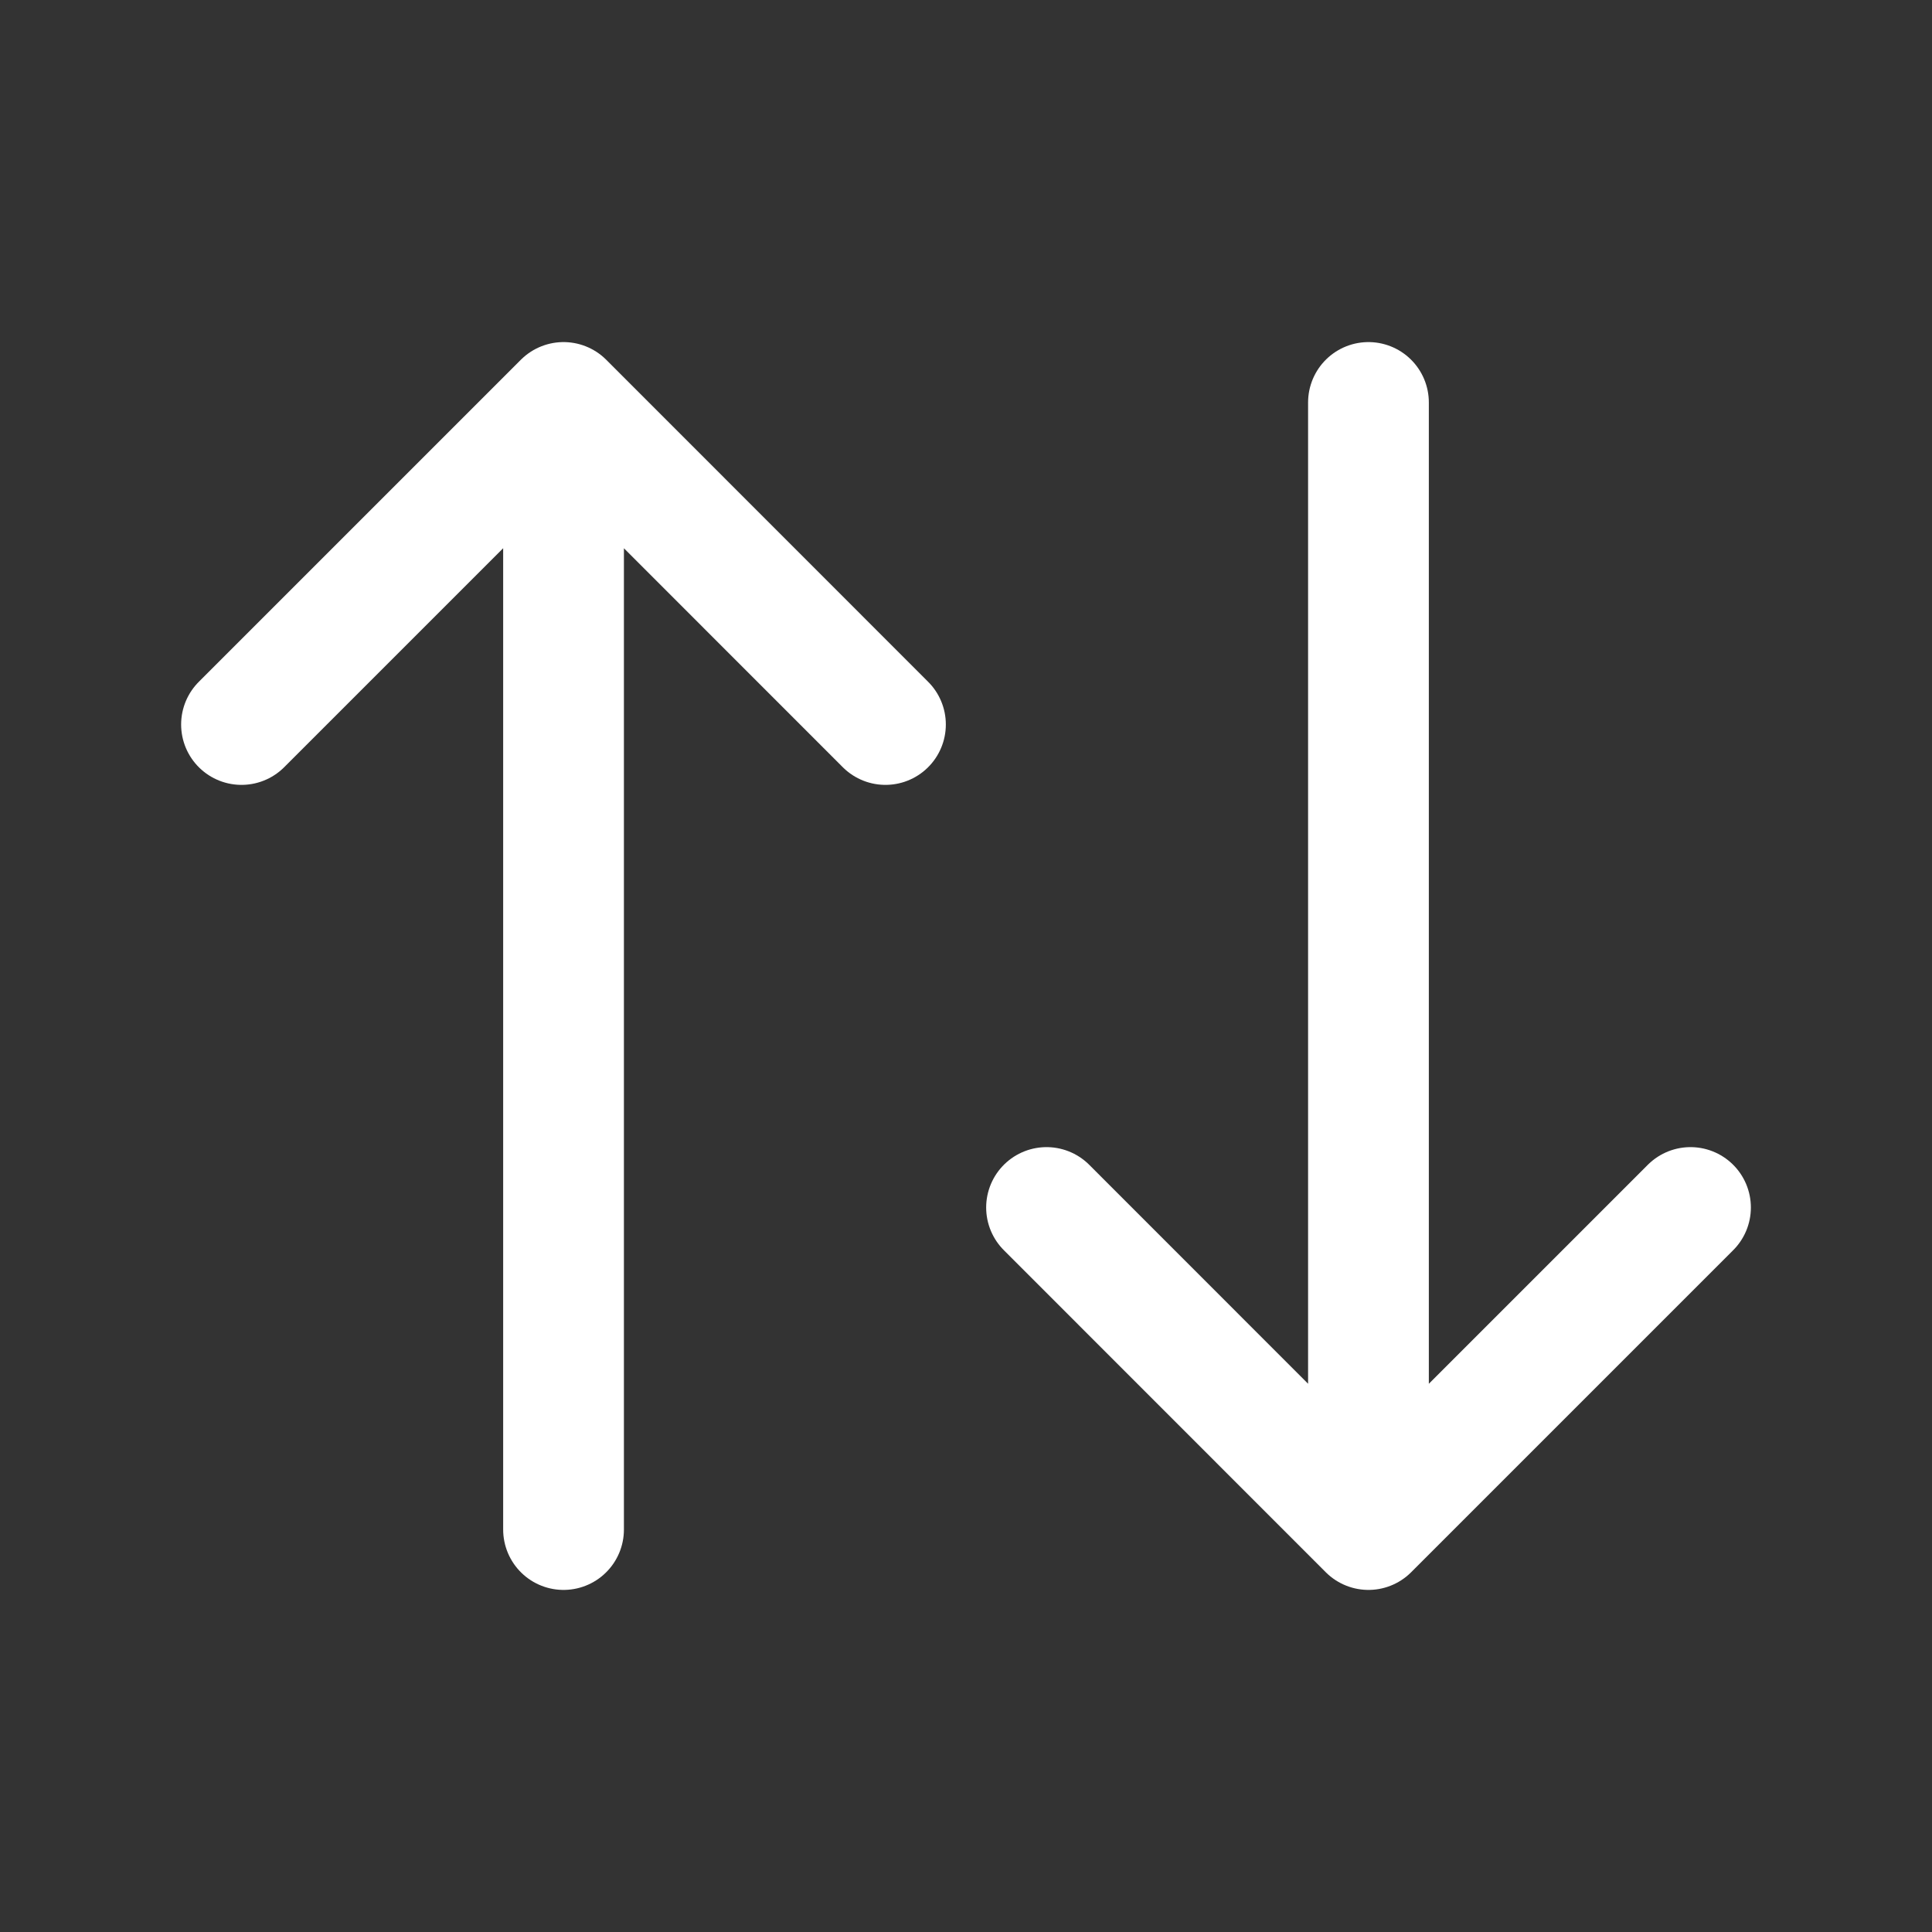 <svg width="16" height="16" viewBox="0 0 16 16" fill="none" xmlns="http://www.w3.org/2000/svg">
    <rect x="0" y="0" width="16" height="16" fill="#333333" stroke="none"/>
    <g clip-path="url(#clip0_241_20956)">
        <path d="M2 6L4.667 3.333M4.667 3.333L7.333 6M4.667 3.333V12.667" stroke="white"
              stroke-linecap="round" stroke-linejoin="round"/>
        <path d="M14 10L11.333 12.667M11.333 12.667L8.667 10M11.333 12.667V3.333" stroke="white"
              stroke-linecap="round" stroke-linejoin="round"/>
    </g>
    <defs>
        <clipPath id="clip0_241_20956">
            <rect width="16" height="16" fill="white"/>
        </clipPath>
    </defs>
</svg>

